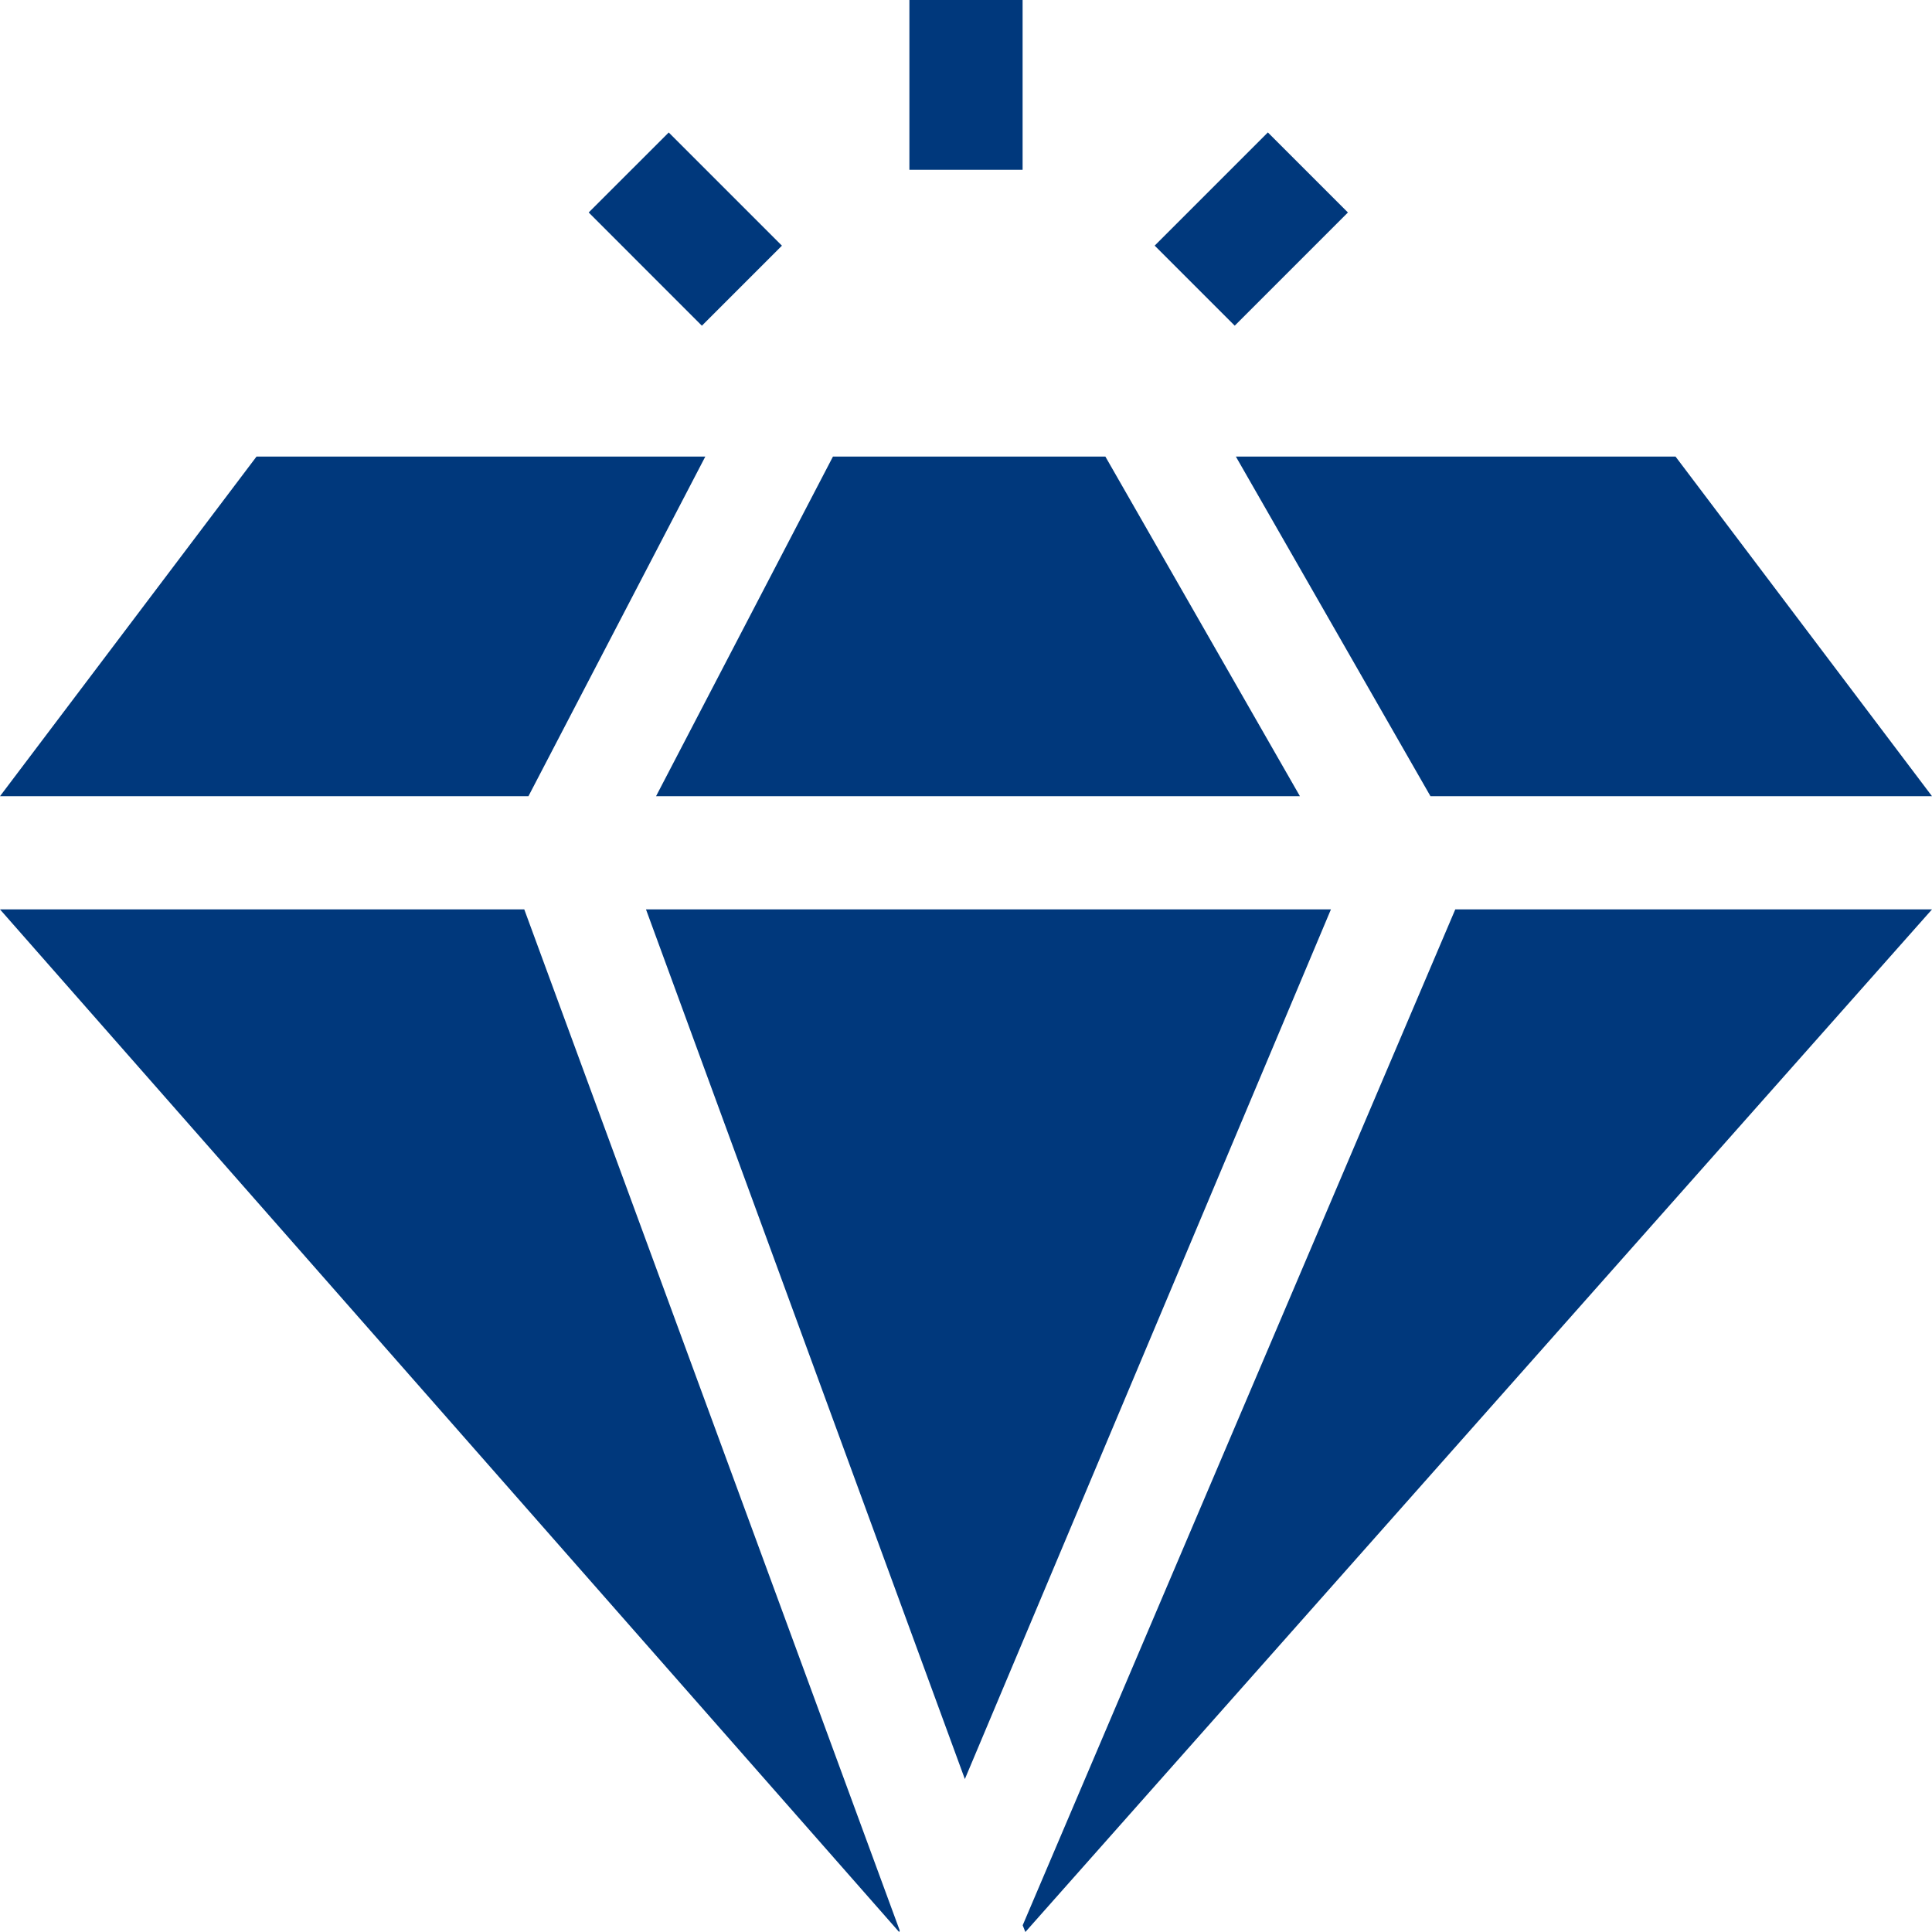 <svg width="44" height="44" viewBox="0 0 44 44" fill="none" xmlns="http://www.w3.org/2000/svg">
<g clip-path="url(#clip0)">
<path d="M29.605 18.133L25.174 10.398H18.97L14.941 18.133H29.605Z" fill="#00387C"/>
<path d="M14.712 20.711L21.974 40.517L30.311 20.711H14.712Z" fill="#00387C"/>
<path d="M0 20.711L20.477 44L20.491 43.967L11.94 20.711H0Z" fill="#00387C"/>
<path d="M16.063 10.398H5.842L0 18.133H12.035L16.063 10.398Z" fill="#00387C"/>
<path d="M32.578 18.133H44L38.159 10.398H28.146L32.578 18.133Z" fill="#00387C"/>
<path d="M23.291 43.847L23.352 44L44 20.711H33.143L23.291 43.847Z" fill="#00387C"/>
<path d="M20.711 0H23.289V3.867H20.711V0Z" fill="#00387C"/>
<path d="M15.23 3.017L17.808 5.595L15.985 7.418L13.407 4.839L15.23 3.017Z" fill="#00387C"/>
<path d="M28.875 3.016L30.698 4.839L28.12 7.417L26.297 5.594L28.875 3.016Z" fill="#00387C"/>
</g>
<defs>
<clipPath id="clip0">
<rect width="44" height="44" fill="white"/>
</clipPath>
</defs>
</svg>
